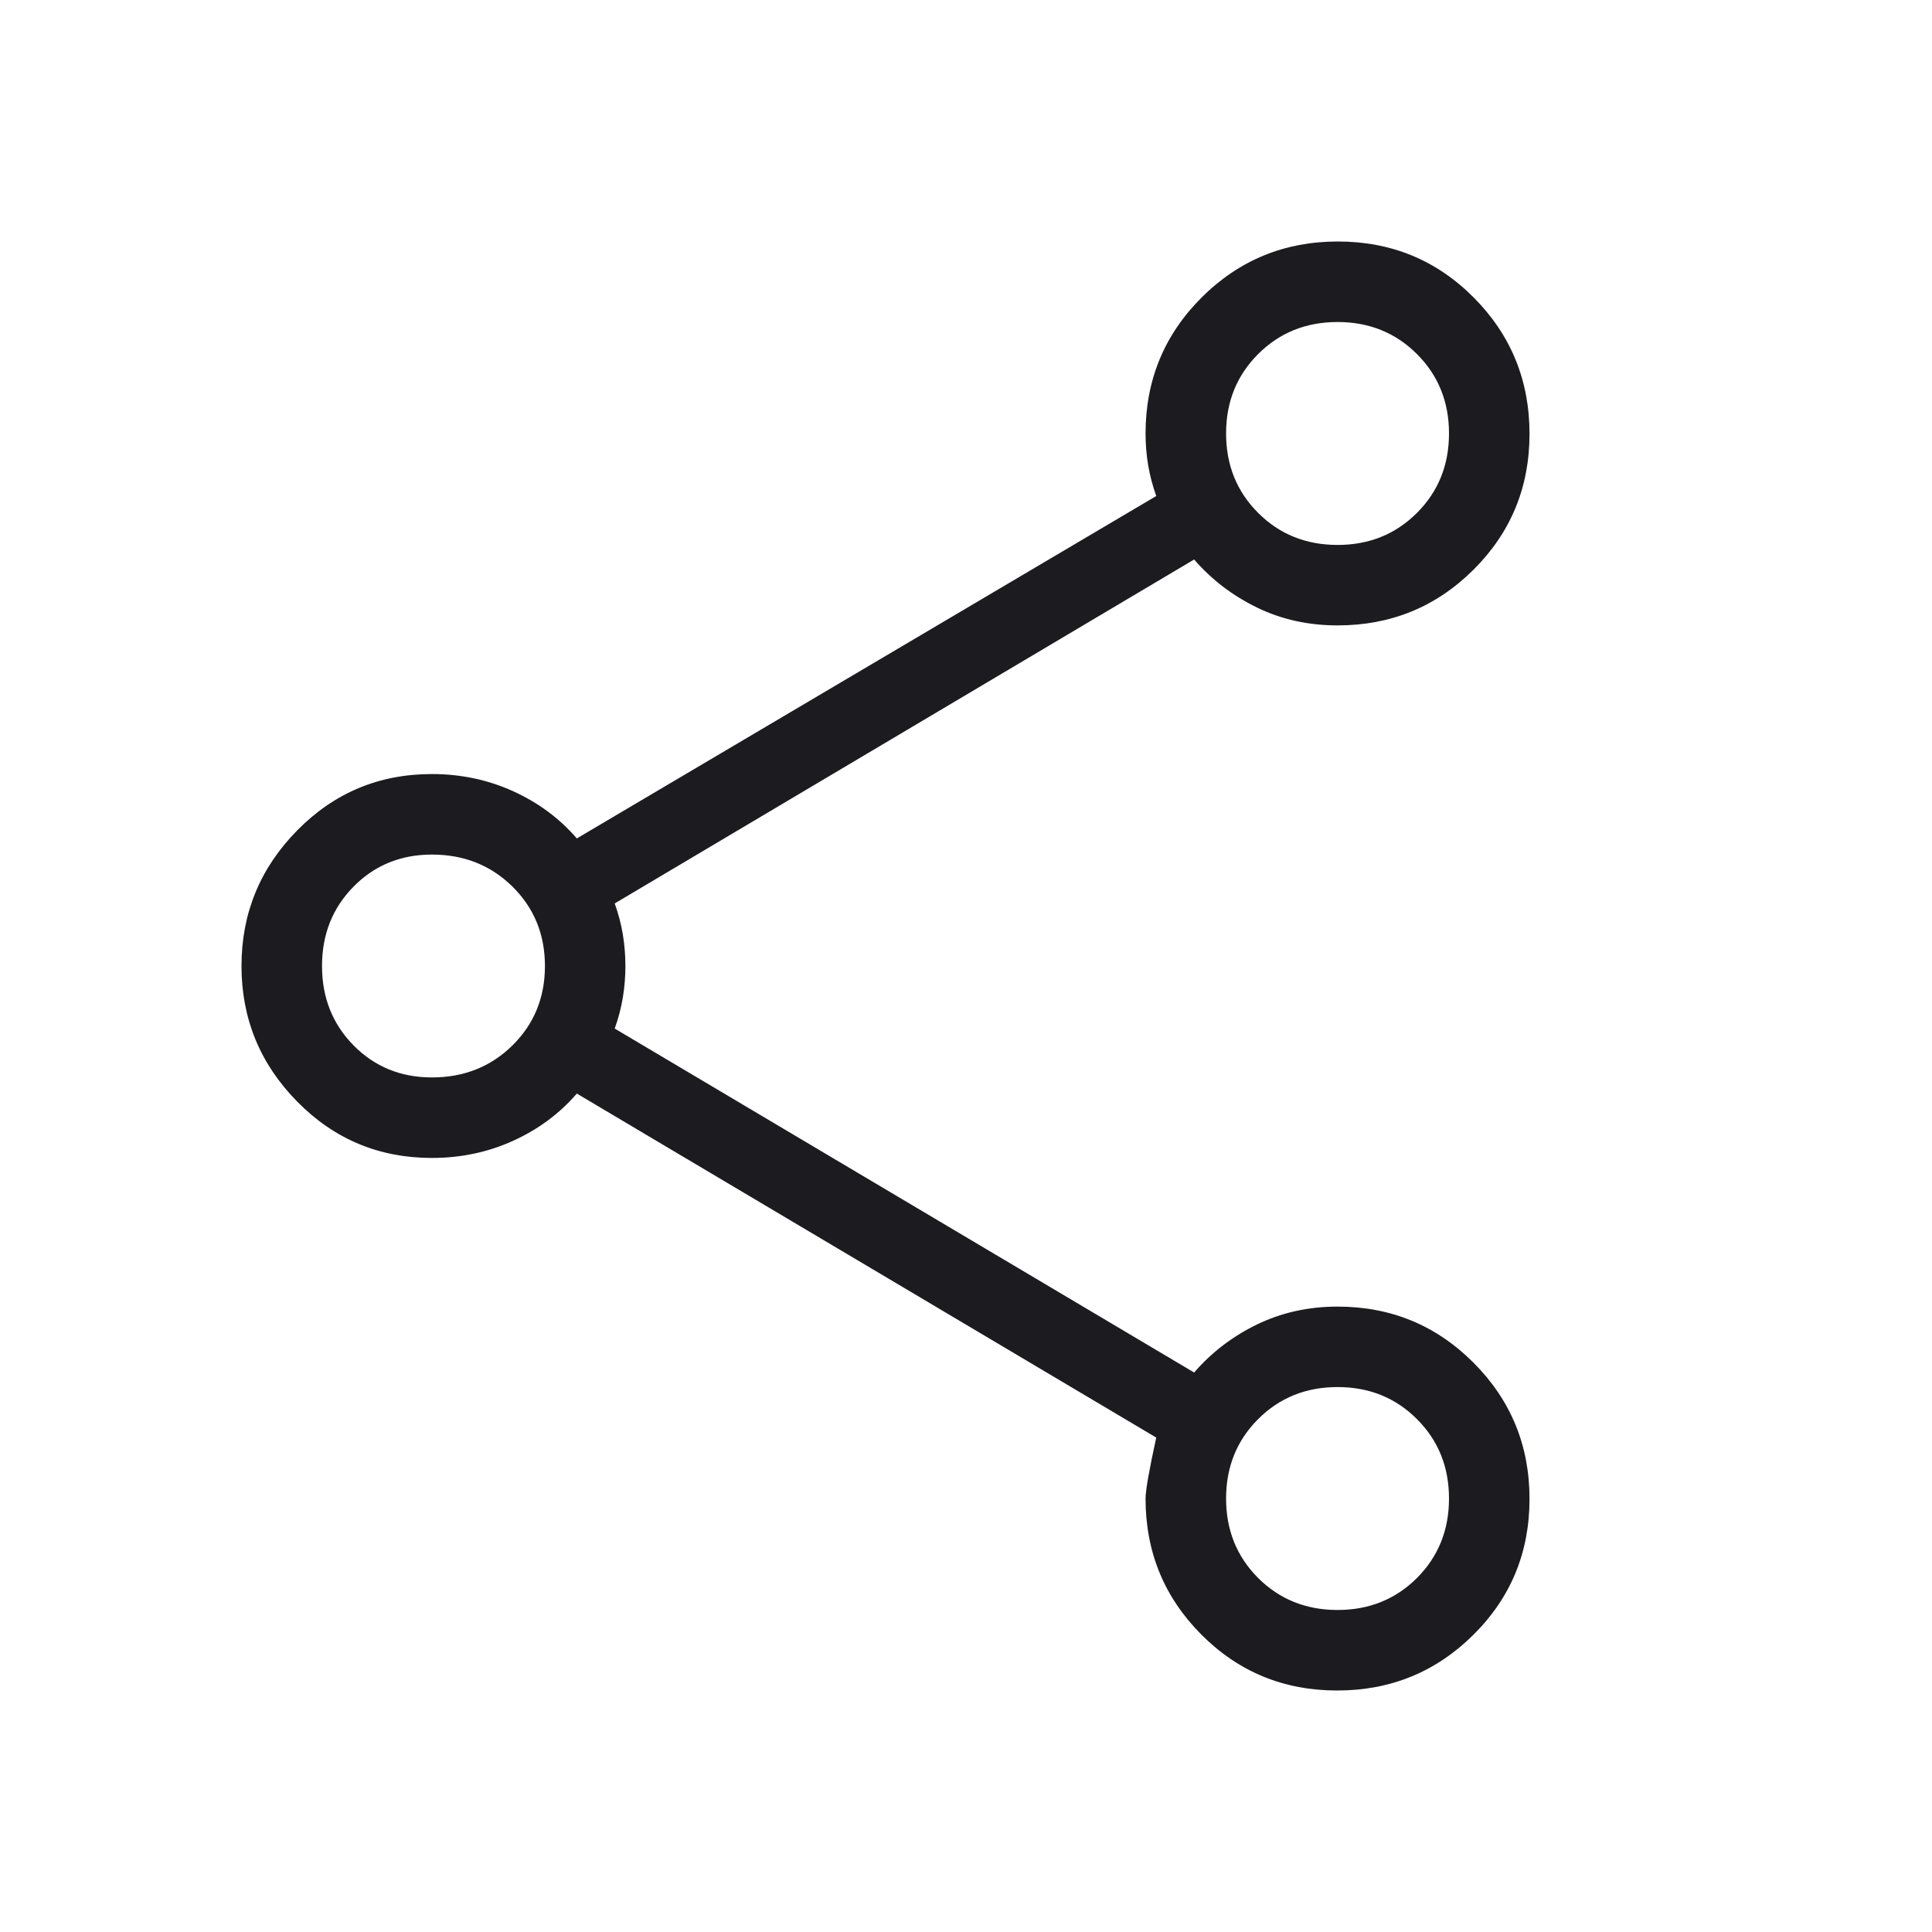 <?xml version="1.0" encoding="UTF-8"?>
<svg xmlns="http://www.w3.org/2000/svg" width="34" height="34" viewBox="0 0 34 34" fill="none">
  <mask id="mask0_347_37" style="mask-type:alpha" maskUnits="userSpaceOnUse" x="0" y="0" width="34" height="34">
    <rect width="34" height="34" fill="#D9D9D9"></rect>
  </mask>
  <g mask="url(#mask0_347_37)">
    <path d="M23.532 29.75C22.592 29.75 21.795 29.422 21.141 28.765C20.487 28.108 20.16 27.31 20.16 26.372C20.16 26.23 20.223 25.872 20.348 25.299L10.151 19.245C9.846 19.599 9.471 19.876 9.028 20.077C8.584 20.278 8.108 20.378 7.601 20.378C6.67 20.378 5.879 20.047 5.228 19.384C4.576 18.721 4.25 17.926 4.25 17C4.25 16.074 4.576 15.279 5.228 14.616C5.879 13.953 6.67 13.622 7.601 13.622C8.108 13.622 8.584 13.722 9.028 13.923C9.471 14.124 9.846 14.401 10.151 14.755L20.348 8.729C20.283 8.545 20.235 8.363 20.205 8.183C20.175 8.002 20.16 7.817 20.16 7.628C20.16 6.69 20.489 5.892 21.147 5.235C21.806 4.578 22.605 4.25 23.545 4.25C24.485 4.25 25.282 4.579 25.936 5.237C26.59 5.895 26.917 6.695 26.917 7.635C26.917 8.575 26.588 9.372 25.931 10.026C25.274 10.68 24.477 11.006 23.539 11.006C23.026 11.006 22.554 10.902 22.122 10.692C21.69 10.482 21.321 10.2 21.015 9.846L10.818 15.899C10.884 16.083 10.931 16.265 10.961 16.446C10.991 16.626 11.006 16.811 11.006 17C11.006 17.189 10.991 17.374 10.961 17.554C10.931 17.735 10.884 17.917 10.818 18.101L21.015 24.154C21.321 23.8 21.69 23.518 22.122 23.308C22.554 23.099 23.026 22.994 23.539 22.994C24.477 22.994 25.274 23.323 25.931 23.981C26.588 24.639 26.917 25.438 26.917 26.378C26.917 27.319 26.588 28.116 25.93 28.769C25.271 29.423 24.472 29.75 23.532 29.75ZM23.539 28.333C24.094 28.333 24.56 28.145 24.936 27.77C25.312 27.393 25.5 26.927 25.5 26.372C25.5 25.816 25.312 25.35 24.936 24.974C24.56 24.598 24.094 24.41 23.539 24.41C22.983 24.41 22.517 24.598 22.141 24.974C21.765 25.35 21.577 25.816 21.577 26.372C21.577 26.927 21.765 27.393 22.141 27.77C22.517 28.145 22.983 28.333 23.539 28.333ZM7.601 18.961C8.164 18.961 8.637 18.773 9.018 18.398C9.399 18.022 9.59 17.556 9.59 17C9.59 16.444 9.399 15.978 9.018 15.602C8.637 15.227 8.164 15.039 7.601 15.039C7.053 15.039 6.593 15.227 6.223 15.602C5.852 15.978 5.667 16.444 5.667 17C5.667 17.556 5.852 18.022 6.223 18.398C6.593 18.773 7.053 18.961 7.601 18.961ZM23.539 9.59C24.094 9.59 24.56 9.402 24.936 9.026C25.312 8.65 25.5 8.184 25.5 7.628C25.5 7.072 25.312 6.607 24.936 6.231C24.56 5.855 24.094 5.667 23.539 5.667C22.983 5.667 22.517 5.855 22.141 6.231C21.765 6.607 21.577 7.072 21.577 7.628C21.577 8.184 21.765 8.65 22.141 9.026C22.517 9.402 22.983 9.59 23.539 9.59Z" fill="#1C1B1F"></path>
  </g>
</svg>
